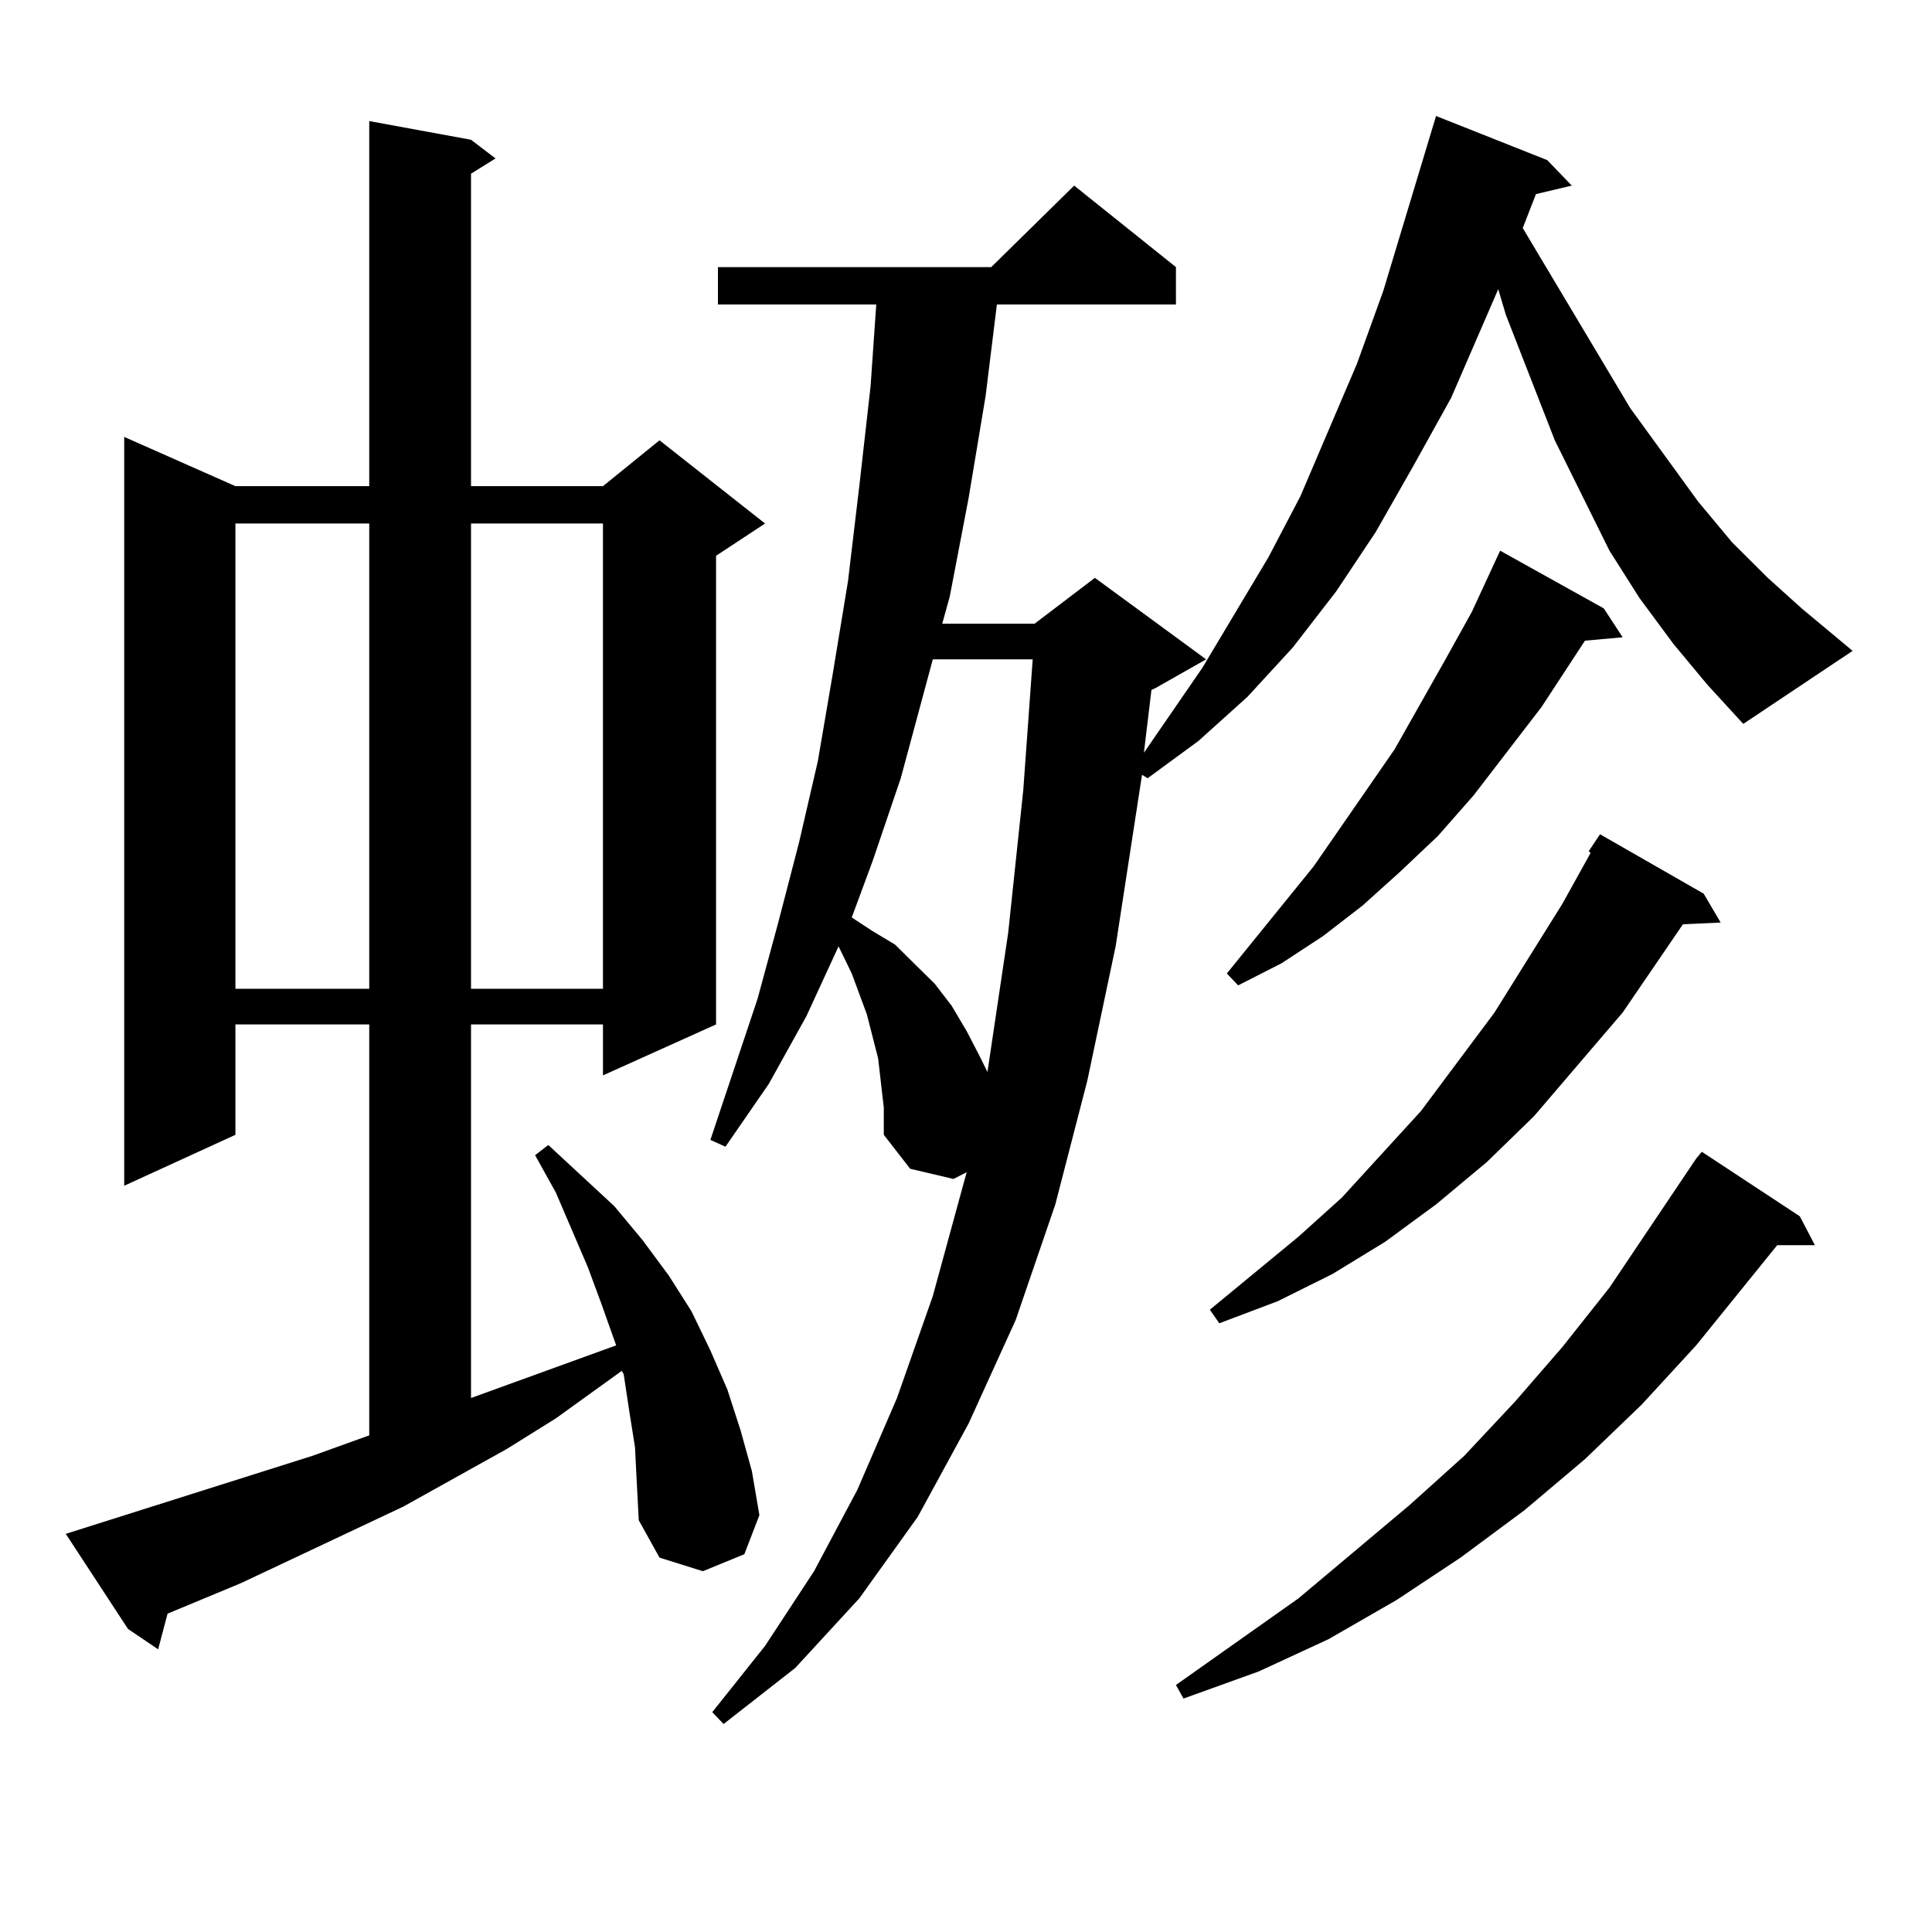<?xml version="1.0" encoding="utf-8"?>
<!-- Generator: Adobe Illustrator 16.0.0, SVG Export Plug-In . SVG Version: 6.00 Build 0)  -->
<!DOCTYPE svg PUBLIC "-//W3C//DTD SVG 1.1//EN" "http://www.w3.org/Graphics/SVG/1.1/DTD/svg11.dtd">
<svg version="1.1" id="图层_1" xmlns="http://www.w3.org/2000/svg" xmlns:xlink="http://www.w3.org/1999/xlink" x="0px" y="0px"
	 width="1000px" height="1000px" viewBox="0 0 1000 1000" enable-background="new 0 0 1000 1000" xml:space="preserve">
<path d="M328.675,749.094l-2.927-18.457l-2.927-19.336l-0.976-1.758L287.7,734.152l-25.365,15.82l-53.657,29.883l-83.9,39.551
	l-38.048,15.82l-4.878,18.457l-15.609-10.547l-32.194-49.219l127.802-40.43l29.268-10.547V530.246h-69.267v57.129l-57.56,26.367
	V226.145l57.56,25.488h69.267V62.668l52.682,9.668l12.683,9.668l-12.683,7.91v161.719h68.291l29.268-23.73l54.633,43.066
	l-25.365,16.699v242.578l-58.535,26.367v-26.367h-68.291v193.359l75.12-27.246l-7.805-21.973l-6.829-18.457L287.7,617.258
	l-10.731-19.336l6.829-5.273l34.146,31.641l14.634,17.578l13.658,18.457l11.707,18.457l9.756,20.215l8.78,20.215l6.829,21.094
	l5.854,21.094l3.902,22.852l-7.805,20.215l-21.463,8.789l-22.438-7.031l-10.731-19.336l-0.976-18.457L328.675,749.094z
	 M121.851,270.969v240.82h69.267v-240.82H121.851z M243.799,270.969v240.82h68.291v-240.82H243.799z M866.223,333.371l-17.561-23.73
	l-15.609-24.609l-28.292-57.129l-25.365-65.039l-3.902-13.184l-24.39,56.25l-19.512,35.156l-19.512,34.277l-20.487,30.762
	l-22.438,29.004l-23.414,25.488l-25.365,22.852l-26.341,19.336l-2.927-1.758l-13.658,88.77l-14.634,69.434l-16.585,64.16
	l-20.487,59.766l-24.39,53.613l-26.341,48.34l-30.243,42.188l-33.17,36.035l-37.072,29.004l-5.854-6.152l27.316-34.277
	l25.365-38.672l22.438-42.188l20.487-47.461l18.536-52.734l15.609-57.129l1.951-7.031l-6.829,3.516l-22.438-5.273l-13.658-17.578
	v-14.063l-2.927-25.488l-5.854-22.852l-3.902-10.547l-3.902-10.547l-6.829-14.063l-16.585,36.035l-19.512,35.156l-22.438,32.52
	l-7.805-3.516l24.39-72.949l10.731-39.551l10.731-41.309l9.756-42.188l7.805-45.703l7.805-47.461l5.854-49.219l5.854-51.855
	l2.927-42.188h-81.949v-19.336h141.46l42.926-42.188l52.682,42.188v19.336h-92.681l-5.854,47.461l-8.78,52.734l-9.756,50.977
	l-3.902,14.063h47.804l31.219-23.73l57.56,42.188l-26.341,14.941l-1.951,0.879l-3.902,32.52l30.243-43.945l34.146-57.129
	l16.585-31.641l29.268-68.555l13.658-37.793l27.316-90.527l57.56,22.852l12.683,13.184l-18.536,4.395l-6.829,17.578l55.608,93.164
	l35.121,48.34l17.561,21.094l18.536,18.457l17.561,15.82l26.341,21.973l-56.584,37.793l-18.536-20.215L866.223,333.371z
	 M482.817,341.281l-16.585,61.523l-14.634,43.066l-10.731,29.004l10.731,7.031l11.707,7.031l9.756,9.668l10.731,10.547l8.78,11.426
	l7.805,13.184l6.829,13.184l3.902,7.91l10.731-72.07l7.805-73.828l4.878-67.676H482.817z M931.587,629.563l7.805,14.941H919.88
	l-41.95,51.855l-28.292,30.762l-29.268,28.125l-31.219,26.367l-33.17,24.609l-33.17,21.973L687.69,848.41l-36.097,16.699
	l-39.023,14.063l-3.902-7.031l63.413-44.824l57.56-48.34l28.292-25.488l26.341-28.125l24.39-28.125l24.39-30.762l44.877-66.797
	l2.927-3.516L931.587,629.563z M881.832,462.57l8.78,14.941l-19.512,0.879l-31.219,45.703l-45.853,53.613l-24.39,23.73
	l-26.341,21.973l-26.341,19.336l-27.316,16.699l-28.292,14.063l-30.243,11.426l-4.878-7.031l45.853-37.793l22.438-20.215
	l40.975-44.824l38.048-50.977l35.121-56.25l14.634-26.367l-0.976-0.879l5.854-8.789L881.832,462.57z M830.126,314.914l9.756,14.941
	l-19.512,1.758l-22.438,34.277l-35.121,45.703l-18.536,21.094l-19.512,18.457l-19.512,17.578l-20.487,15.82l-21.463,14.063
	l-22.438,11.426l-5.854-6.152l44.877-55.371l41.95-60.645l26.341-46.582l13.658-24.609l14.634-31.641L830.126,314.914z"/>
</svg>
